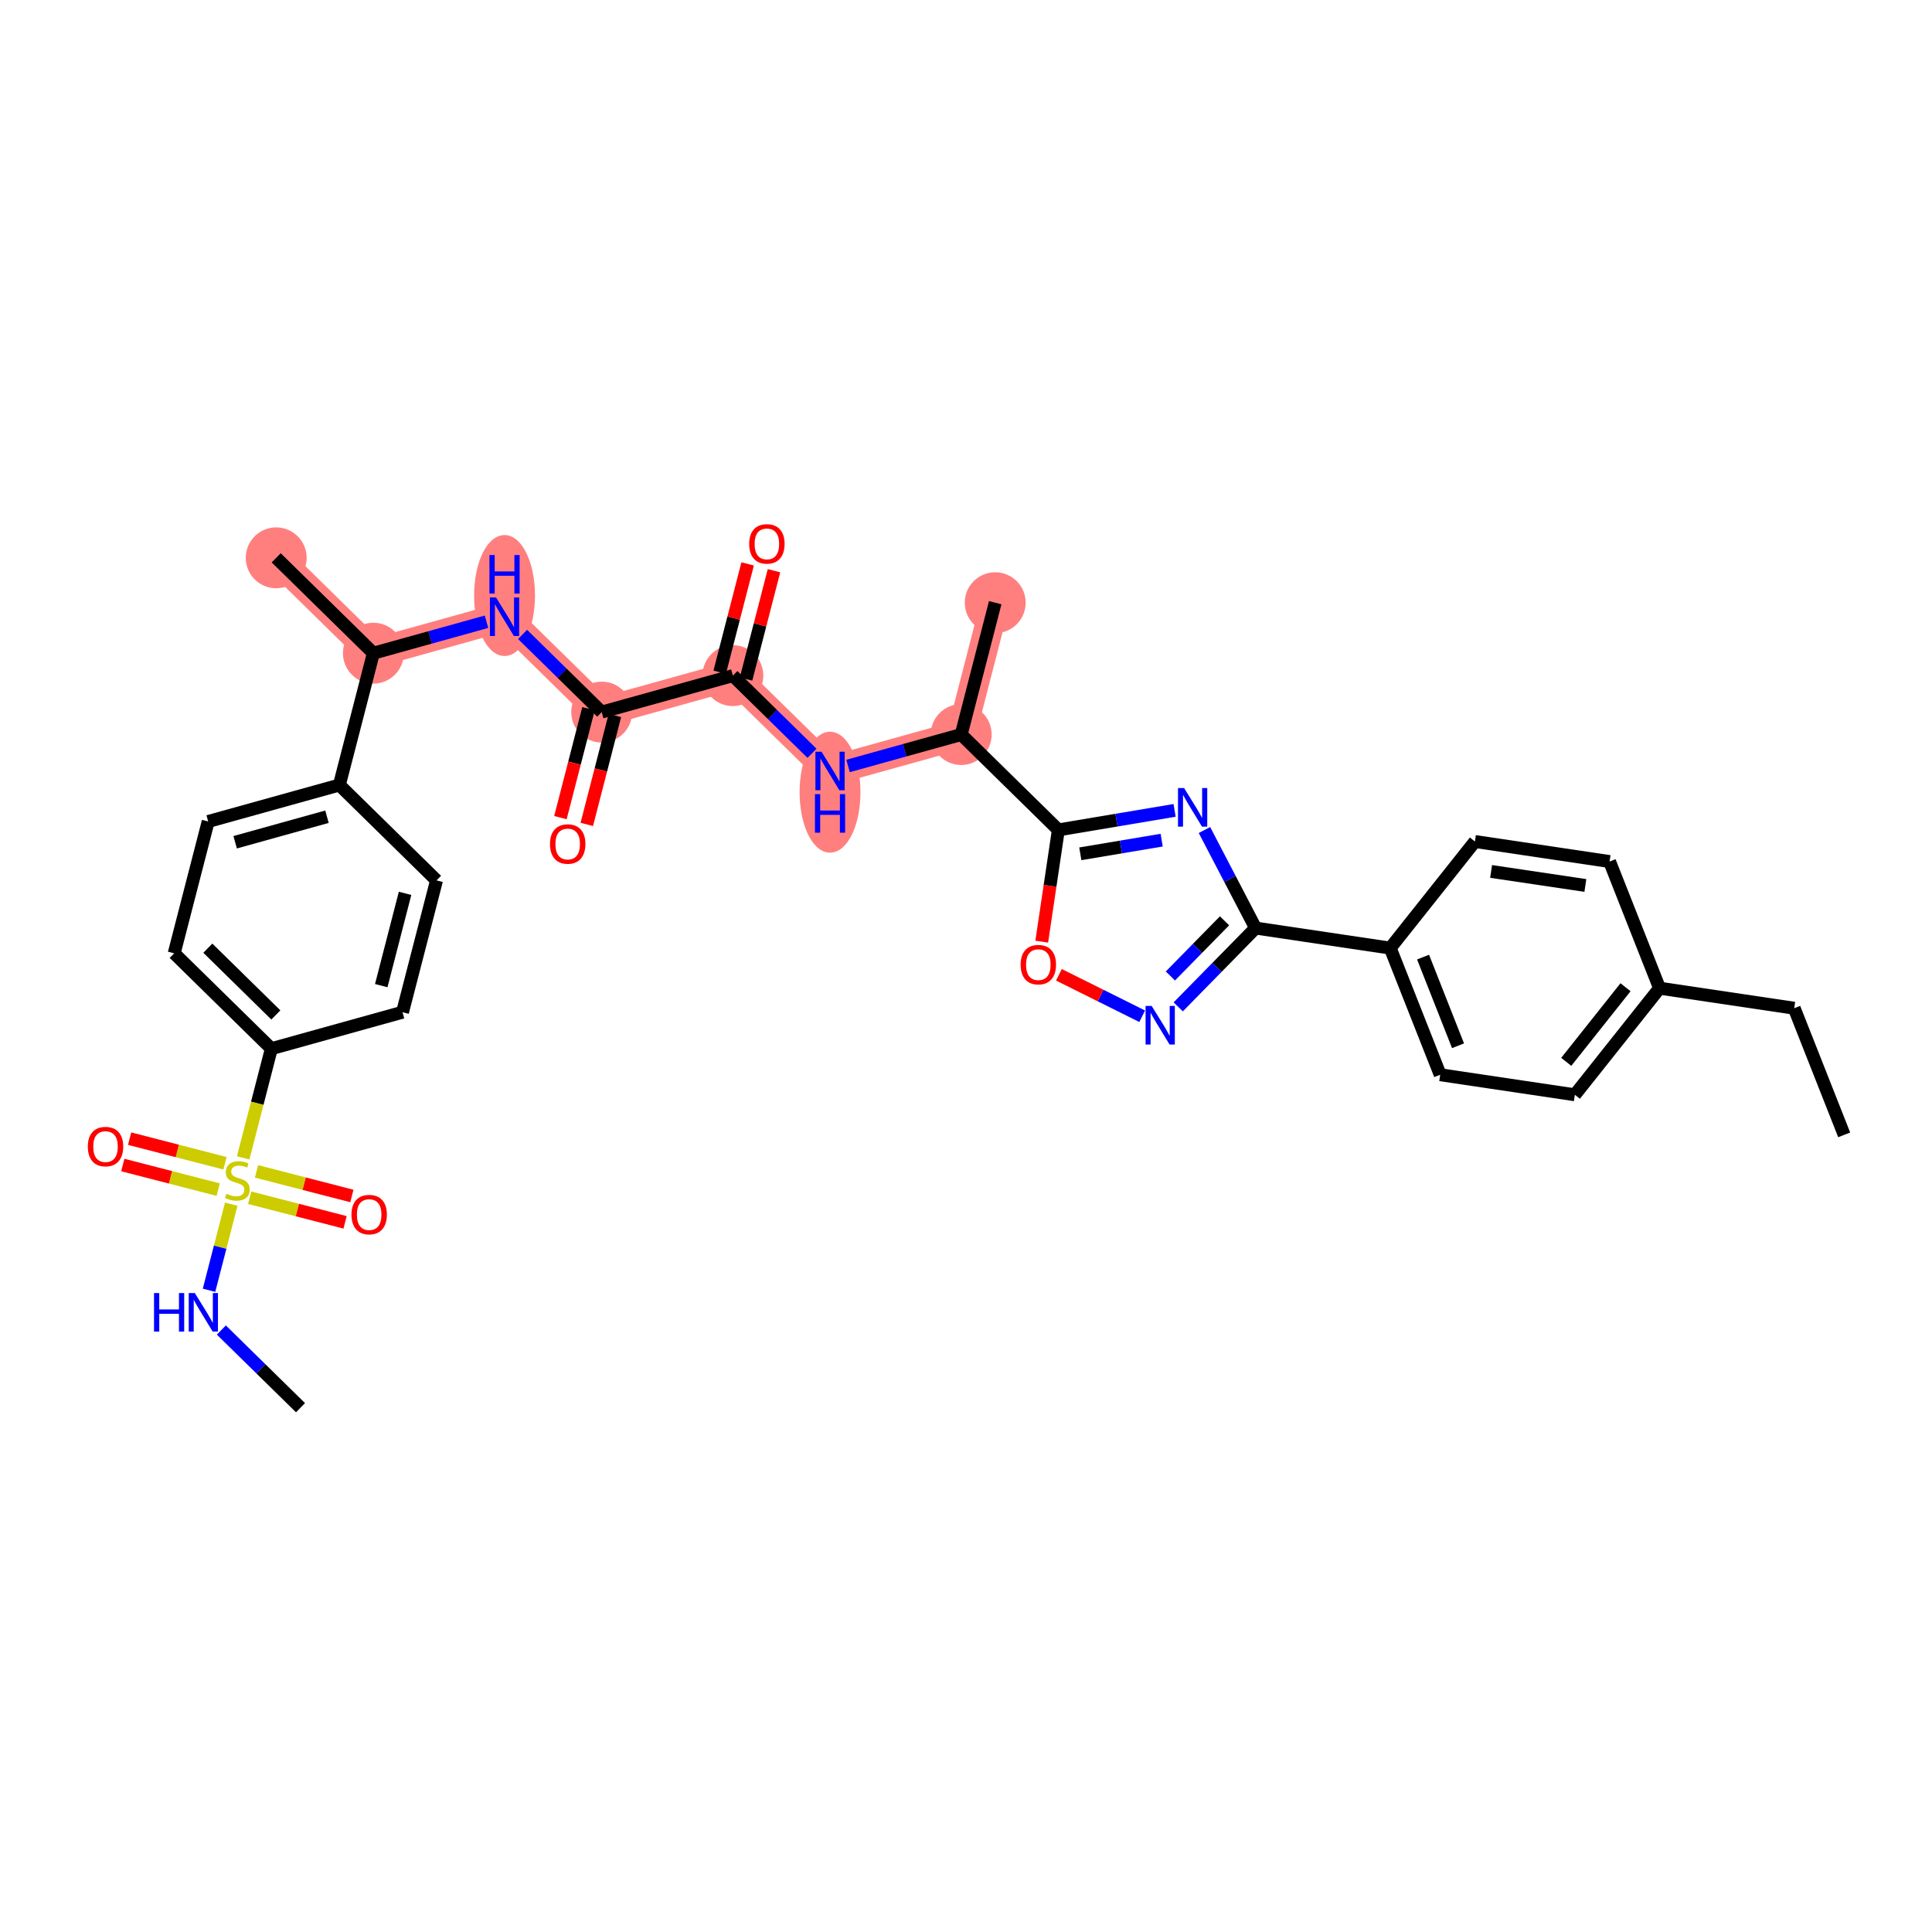 <?xml version='1.0' encoding='iso-8859-1'?>
<svg version='1.1' baseProfile='full'
              xmlns='http://www.w3.org/2000/svg'
                      xmlns:rdkit='http://www.rdkit.org/xml'
                      xmlns:xlink='http://www.w3.org/1999/xlink'
                  xml:space='preserve'
width='300px' height='300px' viewBox='0 0 300 300'>
<!-- END OF HEADER -->
<rect style='opacity:1.0;fill:#FFFFFF;stroke:none' width='300' height='300' x='0' y='0'> </rect>
<rect style='opacity:1.0;fill:#FFFFFF;stroke:none' width='300' height='300' x='0' y='0'> </rect>
<path d='M 149.255,114.057 L 154.536,93.587' style='fill:none;fill-rule:evenodd;stroke:#FF7F7F;stroke-width:4.5px;stroke-linecap:butt;stroke-linejoin:miter;stroke-opacity:1' />
<path d='M 149.255,114.057 L 128.887,119.719' style='fill:none;fill-rule:evenodd;stroke:#FF7F7F;stroke-width:4.5px;stroke-linecap:butt;stroke-linejoin:miter;stroke-opacity:1' />
<path d='M 128.887,119.719 L 113.8,104.911' style='fill:none;fill-rule:evenodd;stroke:#FF7F7F;stroke-width:4.5px;stroke-linecap:butt;stroke-linejoin:miter;stroke-opacity:1' />
<path d='M 113.8,104.911 L 93.432,110.573' style='fill:none;fill-rule:evenodd;stroke:#FF7F7F;stroke-width:4.5px;stroke-linecap:butt;stroke-linejoin:miter;stroke-opacity:1' />
<path d='M 93.432,110.573 L 78.345,95.765' style='fill:none;fill-rule:evenodd;stroke:#FF7F7F;stroke-width:4.5px;stroke-linecap:butt;stroke-linejoin:miter;stroke-opacity:1' />
<path d='M 78.345,95.765 L 57.977,101.427' style='fill:none;fill-rule:evenodd;stroke:#FF7F7F;stroke-width:4.5px;stroke-linecap:butt;stroke-linejoin:miter;stroke-opacity:1' />
<path d='M 57.977,101.427 L 42.889,86.619' style='fill:none;fill-rule:evenodd;stroke:#FF7F7F;stroke-width:4.5px;stroke-linecap:butt;stroke-linejoin:miter;stroke-opacity:1' />
<ellipse cx='149.255' cy='114.057' rx='4.228' ry='4.228'  style='fill:#FF7F7F;fill-rule:evenodd;stroke:#FF7F7F;stroke-width:1.0px;stroke-linecap:butt;stroke-linejoin:miter;stroke-opacity:1' />
<ellipse cx='154.536' cy='93.587' rx='4.228' ry='4.228'  style='fill:#FF7F7F;fill-rule:evenodd;stroke:#FF7F7F;stroke-width:1.0px;stroke-linecap:butt;stroke-linejoin:miter;stroke-opacity:1' />
<ellipse cx='128.887' cy='123.012' rx='4.228' ry='8.89'  style='fill:#FF7F7F;fill-rule:evenodd;stroke:#FF7F7F;stroke-width:1.0px;stroke-linecap:butt;stroke-linejoin:miter;stroke-opacity:1' />
<ellipse cx='113.8' cy='104.911' rx='4.228' ry='4.228'  style='fill:#FF7F7F;fill-rule:evenodd;stroke:#FF7F7F;stroke-width:1.0px;stroke-linecap:butt;stroke-linejoin:miter;stroke-opacity:1' />
<ellipse cx='93.432' cy='110.573' rx='4.228' ry='4.228'  style='fill:#FF7F7F;fill-rule:evenodd;stroke:#FF7F7F;stroke-width:1.0px;stroke-linecap:butt;stroke-linejoin:miter;stroke-opacity:1' />
<ellipse cx='78.345' cy='92.472' rx='4.228' ry='8.89'  style='fill:#FF7F7F;fill-rule:evenodd;stroke:#FF7F7F;stroke-width:1.0px;stroke-linecap:butt;stroke-linejoin:miter;stroke-opacity:1' />
<ellipse cx='57.977' cy='101.427' rx='4.228' ry='4.228'  style='fill:#FF7F7F;fill-rule:evenodd;stroke:#FF7F7F;stroke-width:1.0px;stroke-linecap:butt;stroke-linejoin:miter;stroke-opacity:1' />
<ellipse cx='42.889' cy='86.619' rx='4.228' ry='4.228'  style='fill:#FF7F7F;fill-rule:evenodd;stroke:#FF7F7F;stroke-width:1.0px;stroke-linecap:butt;stroke-linejoin:miter;stroke-opacity:1' />
<path class='bond-0 atom-0 atom-1' d='M 286.364,176.221 L 278.604,156.557' style='fill:none;fill-rule:evenodd;stroke:#000000;stroke-width:2.0px;stroke-linecap:butt;stroke-linejoin:miter;stroke-opacity:1' />
<path class='bond-1 atom-1 atom-2' d='M 278.604,156.557 L 257.694,153.445' style='fill:none;fill-rule:evenodd;stroke:#000000;stroke-width:2.0px;stroke-linecap:butt;stroke-linejoin:miter;stroke-opacity:1' />
<path class='bond-2 atom-2 atom-3' d='M 257.694,153.445 L 244.544,169.997' style='fill:none;fill-rule:evenodd;stroke:#000000;stroke-width:2.0px;stroke-linecap:butt;stroke-linejoin:miter;stroke-opacity:1' />
<path class='bond-2 atom-2 atom-3' d='M 252.411,153.298 L 243.206,164.884' style='fill:none;fill-rule:evenodd;stroke:#000000;stroke-width:2.0px;stroke-linecap:butt;stroke-linejoin:miter;stroke-opacity:1' />
<path class='bond-33 atom-33 atom-2' d='M 249.934,133.78 L 257.694,153.445' style='fill:none;fill-rule:evenodd;stroke:#000000;stroke-width:2.0px;stroke-linecap:butt;stroke-linejoin:miter;stroke-opacity:1' />
<path class='bond-3 atom-3 atom-4' d='M 244.544,169.997 L 223.634,166.885' style='fill:none;fill-rule:evenodd;stroke:#000000;stroke-width:2.0px;stroke-linecap:butt;stroke-linejoin:miter;stroke-opacity:1' />
<path class='bond-4 atom-4 atom-5' d='M 223.634,166.885 L 215.874,147.221' style='fill:none;fill-rule:evenodd;stroke:#000000;stroke-width:2.0px;stroke-linecap:butt;stroke-linejoin:miter;stroke-opacity:1' />
<path class='bond-4 atom-4 atom-5' d='M 226.403,162.384 L 220.971,148.619' style='fill:none;fill-rule:evenodd;stroke:#000000;stroke-width:2.0px;stroke-linecap:butt;stroke-linejoin:miter;stroke-opacity:1' />
<path class='bond-5 atom-5 atom-6' d='M 215.874,147.221 L 194.964,144.109' style='fill:none;fill-rule:evenodd;stroke:#000000;stroke-width:2.0px;stroke-linecap:butt;stroke-linejoin:miter;stroke-opacity:1' />
<path class='bond-31 atom-5 atom-32' d='M 215.874,147.221 L 229.024,130.668' style='fill:none;fill-rule:evenodd;stroke:#000000;stroke-width:2.0px;stroke-linecap:butt;stroke-linejoin:miter;stroke-opacity:1' />
<path class='bond-6 atom-6 atom-7' d='M 194.964,144.109 L 188.959,150.227' style='fill:none;fill-rule:evenodd;stroke:#000000;stroke-width:2.0px;stroke-linecap:butt;stroke-linejoin:miter;stroke-opacity:1' />
<path class='bond-6 atom-6 atom-7' d='M 188.959,150.227 L 182.955,156.345' style='fill:none;fill-rule:evenodd;stroke:#0000FF;stroke-width:2.0px;stroke-linecap:butt;stroke-linejoin:miter;stroke-opacity:1' />
<path class='bond-6 atom-6 atom-7' d='M 190.145,142.983 L 185.942,147.265' style='fill:none;fill-rule:evenodd;stroke:#000000;stroke-width:2.0px;stroke-linecap:butt;stroke-linejoin:miter;stroke-opacity:1' />
<path class='bond-6 atom-6 atom-7' d='M 185.942,147.265 L 181.739,151.548' style='fill:none;fill-rule:evenodd;stroke:#0000FF;stroke-width:2.0px;stroke-linecap:butt;stroke-linejoin:miter;stroke-opacity:1' />
<path class='bond-34 atom-31 atom-6' d='M 187.027,128.885 L 190.995,136.497' style='fill:none;fill-rule:evenodd;stroke:#0000FF;stroke-width:2.0px;stroke-linecap:butt;stroke-linejoin:miter;stroke-opacity:1' />
<path class='bond-34 atom-31 atom-6' d='M 190.995,136.497 L 194.964,144.109' style='fill:none;fill-rule:evenodd;stroke:#000000;stroke-width:2.0px;stroke-linecap:butt;stroke-linejoin:miter;stroke-opacity:1' />
<path class='bond-7 atom-7 atom-8' d='M 177.357,157.803 L 170.893,154.585' style='fill:none;fill-rule:evenodd;stroke:#0000FF;stroke-width:2.0px;stroke-linecap:butt;stroke-linejoin:miter;stroke-opacity:1' />
<path class='bond-7 atom-7 atom-8' d='M 170.893,154.585 L 164.429,151.368' style='fill:none;fill-rule:evenodd;stroke:#FF0000;stroke-width:2.0px;stroke-linecap:butt;stroke-linejoin:miter;stroke-opacity:1' />
<path class='bond-8 atom-8 atom-9' d='M 161.76,146.22 L 163.051,137.543' style='fill:none;fill-rule:evenodd;stroke:#FF0000;stroke-width:2.0px;stroke-linecap:butt;stroke-linejoin:miter;stroke-opacity:1' />
<path class='bond-8 atom-8 atom-9' d='M 163.051,137.543 L 164.343,128.866' style='fill:none;fill-rule:evenodd;stroke:#000000;stroke-width:2.0px;stroke-linecap:butt;stroke-linejoin:miter;stroke-opacity:1' />
<path class='bond-9 atom-9 atom-10' d='M 164.343,128.866 L 149.255,114.057' style='fill:none;fill-rule:evenodd;stroke:#000000;stroke-width:2.0px;stroke-linecap:butt;stroke-linejoin:miter;stroke-opacity:1' />
<path class='bond-30 atom-9 atom-31' d='M 164.343,128.866 L 173.367,127.35' style='fill:none;fill-rule:evenodd;stroke:#000000;stroke-width:2.0px;stroke-linecap:butt;stroke-linejoin:miter;stroke-opacity:1' />
<path class='bond-30 atom-9 atom-31' d='M 173.367,127.35 L 182.392,125.834' style='fill:none;fill-rule:evenodd;stroke:#0000FF;stroke-width:2.0px;stroke-linecap:butt;stroke-linejoin:miter;stroke-opacity:1' />
<path class='bond-30 atom-9 atom-31' d='M 167.75,132.58 L 174.068,131.519' style='fill:none;fill-rule:evenodd;stroke:#000000;stroke-width:2.0px;stroke-linecap:butt;stroke-linejoin:miter;stroke-opacity:1' />
<path class='bond-30 atom-9 atom-31' d='M 174.068,131.519 L 180.385,130.458' style='fill:none;fill-rule:evenodd;stroke:#0000FF;stroke-width:2.0px;stroke-linecap:butt;stroke-linejoin:miter;stroke-opacity:1' />
<path class='bond-10 atom-10 atom-11' d='M 149.255,114.057 L 154.536,93.587' style='fill:none;fill-rule:evenodd;stroke:#000000;stroke-width:2.0px;stroke-linecap:butt;stroke-linejoin:miter;stroke-opacity:1' />
<path class='bond-11 atom-10 atom-12' d='M 149.255,114.057 L 140.471,116.499' style='fill:none;fill-rule:evenodd;stroke:#000000;stroke-width:2.0px;stroke-linecap:butt;stroke-linejoin:miter;stroke-opacity:1' />
<path class='bond-11 atom-10 atom-12' d='M 140.471,116.499 L 131.686,118.941' style='fill:none;fill-rule:evenodd;stroke:#0000FF;stroke-width:2.0px;stroke-linecap:butt;stroke-linejoin:miter;stroke-opacity:1' />
<path class='bond-12 atom-12 atom-13' d='M 126.088,116.972 L 119.944,110.942' style='fill:none;fill-rule:evenodd;stroke:#0000FF;stroke-width:2.0px;stroke-linecap:butt;stroke-linejoin:miter;stroke-opacity:1' />
<path class='bond-12 atom-12 atom-13' d='M 119.944,110.942 L 113.8,104.911' style='fill:none;fill-rule:evenodd;stroke:#000000;stroke-width:2.0px;stroke-linecap:butt;stroke-linejoin:miter;stroke-opacity:1' />
<path class='bond-13 atom-13 atom-14' d='M 115.847,105.439 L 118.016,97.029' style='fill:none;fill-rule:evenodd;stroke:#000000;stroke-width:2.0px;stroke-linecap:butt;stroke-linejoin:miter;stroke-opacity:1' />
<path class='bond-13 atom-13 atom-14' d='M 118.016,97.029 L 120.186,88.618' style='fill:none;fill-rule:evenodd;stroke:#FF0000;stroke-width:2.0px;stroke-linecap:butt;stroke-linejoin:miter;stroke-opacity:1' />
<path class='bond-13 atom-13 atom-14' d='M 111.753,104.383 L 113.922,95.973' style='fill:none;fill-rule:evenodd;stroke:#000000;stroke-width:2.0px;stroke-linecap:butt;stroke-linejoin:miter;stroke-opacity:1' />
<path class='bond-13 atom-13 atom-14' d='M 113.922,95.973 L 116.092,87.562' style='fill:none;fill-rule:evenodd;stroke:#FF0000;stroke-width:2.0px;stroke-linecap:butt;stroke-linejoin:miter;stroke-opacity:1' />
<path class='bond-14 atom-13 atom-15' d='M 113.8,104.911 L 93.432,110.573' style='fill:none;fill-rule:evenodd;stroke:#000000;stroke-width:2.0px;stroke-linecap:butt;stroke-linejoin:miter;stroke-opacity:1' />
<path class='bond-15 atom-15 atom-16' d='M 91.385,110.045 L 89.203,118.503' style='fill:none;fill-rule:evenodd;stroke:#000000;stroke-width:2.0px;stroke-linecap:butt;stroke-linejoin:miter;stroke-opacity:1' />
<path class='bond-15 atom-15 atom-16' d='M 89.203,118.503 L 87.022,126.96' style='fill:none;fill-rule:evenodd;stroke:#FF0000;stroke-width:2.0px;stroke-linecap:butt;stroke-linejoin:miter;stroke-opacity:1' />
<path class='bond-15 atom-15 atom-16' d='M 95.479,111.101 L 93.297,119.559' style='fill:none;fill-rule:evenodd;stroke:#000000;stroke-width:2.0px;stroke-linecap:butt;stroke-linejoin:miter;stroke-opacity:1' />
<path class='bond-15 atom-15 atom-16' d='M 93.297,119.559 L 91.116,128.016' style='fill:none;fill-rule:evenodd;stroke:#FF0000;stroke-width:2.0px;stroke-linecap:butt;stroke-linejoin:miter;stroke-opacity:1' />
<path class='bond-16 atom-15 atom-17' d='M 93.432,110.573 L 87.288,104.543' style='fill:none;fill-rule:evenodd;stroke:#000000;stroke-width:2.0px;stroke-linecap:butt;stroke-linejoin:miter;stroke-opacity:1' />
<path class='bond-16 atom-15 atom-17' d='M 87.288,104.543 L 81.144,98.512' style='fill:none;fill-rule:evenodd;stroke:#0000FF;stroke-width:2.0px;stroke-linecap:butt;stroke-linejoin:miter;stroke-opacity:1' />
<path class='bond-17 atom-17 atom-18' d='M 75.546,96.543 L 66.761,98.985' style='fill:none;fill-rule:evenodd;stroke:#0000FF;stroke-width:2.0px;stroke-linecap:butt;stroke-linejoin:miter;stroke-opacity:1' />
<path class='bond-17 atom-17 atom-18' d='M 66.761,98.985 L 57.977,101.427' style='fill:none;fill-rule:evenodd;stroke:#000000;stroke-width:2.0px;stroke-linecap:butt;stroke-linejoin:miter;stroke-opacity:1' />
<path class='bond-18 atom-18 atom-19' d='M 57.977,101.427 L 42.889,86.619' style='fill:none;fill-rule:evenodd;stroke:#000000;stroke-width:2.0px;stroke-linecap:butt;stroke-linejoin:miter;stroke-opacity:1' />
<path class='bond-19 atom-18 atom-20' d='M 57.977,101.427 L 52.696,121.897' style='fill:none;fill-rule:evenodd;stroke:#000000;stroke-width:2.0px;stroke-linecap:butt;stroke-linejoin:miter;stroke-opacity:1' />
<path class='bond-20 atom-20 atom-21' d='M 52.696,121.897 L 32.328,127.559' style='fill:none;fill-rule:evenodd;stroke:#000000;stroke-width:2.0px;stroke-linecap:butt;stroke-linejoin:miter;stroke-opacity:1' />
<path class='bond-20 atom-20 atom-21' d='M 50.773,126.82 L 36.516,130.784' style='fill:none;fill-rule:evenodd;stroke:#000000;stroke-width:2.0px;stroke-linecap:butt;stroke-linejoin:miter;stroke-opacity:1' />
<path class='bond-35 atom-30 atom-20' d='M 67.784,136.706 L 52.696,121.897' style='fill:none;fill-rule:evenodd;stroke:#000000;stroke-width:2.0px;stroke-linecap:butt;stroke-linejoin:miter;stroke-opacity:1' />
<path class='bond-21 atom-21 atom-22' d='M 32.328,127.559 L 27.048,148.03' style='fill:none;fill-rule:evenodd;stroke:#000000;stroke-width:2.0px;stroke-linecap:butt;stroke-linejoin:miter;stroke-opacity:1' />
<path class='bond-22 atom-22 atom-23' d='M 27.048,148.03 L 42.135,162.838' style='fill:none;fill-rule:evenodd;stroke:#000000;stroke-width:2.0px;stroke-linecap:butt;stroke-linejoin:miter;stroke-opacity:1' />
<path class='bond-22 atom-22 atom-23' d='M 32.273,147.233 L 42.834,157.599' style='fill:none;fill-rule:evenodd;stroke:#000000;stroke-width:2.0px;stroke-linecap:butt;stroke-linejoin:miter;stroke-opacity:1' />
<path class='bond-23 atom-23 atom-24' d='M 42.135,162.838 L 39.948,171.316' style='fill:none;fill-rule:evenodd;stroke:#000000;stroke-width:2.0px;stroke-linecap:butt;stroke-linejoin:miter;stroke-opacity:1' />
<path class='bond-23 atom-23 atom-24' d='M 39.948,171.316 L 37.761,179.794' style='fill:none;fill-rule:evenodd;stroke:#CCCC00;stroke-width:2.0px;stroke-linecap:butt;stroke-linejoin:miter;stroke-opacity:1' />
<path class='bond-28 atom-23 atom-29' d='M 42.135,162.838 L 62.503,157.176' style='fill:none;fill-rule:evenodd;stroke:#000000;stroke-width:2.0px;stroke-linecap:butt;stroke-linejoin:miter;stroke-opacity:1' />
<path class='bond-24 atom-24 atom-25' d='M 34.935,180.629 L 27.53,178.719' style='fill:none;fill-rule:evenodd;stroke:#CCCC00;stroke-width:2.0px;stroke-linecap:butt;stroke-linejoin:miter;stroke-opacity:1' />
<path class='bond-24 atom-24 atom-25' d='M 27.53,178.719 L 20.126,176.809' style='fill:none;fill-rule:evenodd;stroke:#FF0000;stroke-width:2.0px;stroke-linecap:butt;stroke-linejoin:miter;stroke-opacity:1' />
<path class='bond-24 atom-24 atom-25' d='M 33.879,184.723 L 26.474,182.813' style='fill:none;fill-rule:evenodd;stroke:#CCCC00;stroke-width:2.0px;stroke-linecap:butt;stroke-linejoin:miter;stroke-opacity:1' />
<path class='bond-24 atom-24 atom-25' d='M 26.474,182.813 L 19.07,180.903' style='fill:none;fill-rule:evenodd;stroke:#FF0000;stroke-width:2.0px;stroke-linecap:butt;stroke-linejoin:miter;stroke-opacity:1' />
<path class='bond-25 atom-24 atom-26' d='M 38.775,185.986 L 46.179,187.896' style='fill:none;fill-rule:evenodd;stroke:#CCCC00;stroke-width:2.0px;stroke-linecap:butt;stroke-linejoin:miter;stroke-opacity:1' />
<path class='bond-25 atom-24 atom-26' d='M 46.179,187.896 L 53.583,189.806' style='fill:none;fill-rule:evenodd;stroke:#FF0000;stroke-width:2.0px;stroke-linecap:butt;stroke-linejoin:miter;stroke-opacity:1' />
<path class='bond-25 atom-24 atom-26' d='M 39.831,181.892 L 47.235,183.802' style='fill:none;fill-rule:evenodd;stroke:#CCCC00;stroke-width:2.0px;stroke-linecap:butt;stroke-linejoin:miter;stroke-opacity:1' />
<path class='bond-25 atom-24 atom-26' d='M 47.235,183.802 L 54.639,185.712' style='fill:none;fill-rule:evenodd;stroke:#FF0000;stroke-width:2.0px;stroke-linecap:butt;stroke-linejoin:miter;stroke-opacity:1' />
<path class='bond-26 atom-24 atom-27' d='M 35.907,186.982 L 34.183,193.666' style='fill:none;fill-rule:evenodd;stroke:#CCCC00;stroke-width:2.0px;stroke-linecap:butt;stroke-linejoin:miter;stroke-opacity:1' />
<path class='bond-26 atom-24 atom-27' d='M 34.183,193.666 L 32.458,200.351' style='fill:none;fill-rule:evenodd;stroke:#0000FF;stroke-width:2.0px;stroke-linecap:butt;stroke-linejoin:miter;stroke-opacity:1' />
<path class='bond-27 atom-27 atom-28' d='M 34.373,206.525 L 40.517,212.556' style='fill:none;fill-rule:evenodd;stroke:#0000FF;stroke-width:2.0px;stroke-linecap:butt;stroke-linejoin:miter;stroke-opacity:1' />
<path class='bond-27 atom-27 atom-28' d='M 40.517,212.556 L 46.662,218.586' style='fill:none;fill-rule:evenodd;stroke:#000000;stroke-width:2.0px;stroke-linecap:butt;stroke-linejoin:miter;stroke-opacity:1' />
<path class='bond-29 atom-29 atom-30' d='M 62.503,157.176 L 67.784,136.706' style='fill:none;fill-rule:evenodd;stroke:#000000;stroke-width:2.0px;stroke-linecap:butt;stroke-linejoin:miter;stroke-opacity:1' />
<path class='bond-29 atom-29 atom-30' d='M 59.201,153.049 L 62.898,138.72' style='fill:none;fill-rule:evenodd;stroke:#000000;stroke-width:2.0px;stroke-linecap:butt;stroke-linejoin:miter;stroke-opacity:1' />
<path class='bond-32 atom-32 atom-33' d='M 229.024,130.668 L 249.934,133.78' style='fill:none;fill-rule:evenodd;stroke:#000000;stroke-width:2.0px;stroke-linecap:butt;stroke-linejoin:miter;stroke-opacity:1' />
<path class='bond-32 atom-32 atom-33' d='M 231.538,135.317 L 246.175,137.495' style='fill:none;fill-rule:evenodd;stroke:#000000;stroke-width:2.0px;stroke-linecap:butt;stroke-linejoin:miter;stroke-opacity:1' />
<path  class='atom-7' d='M 178.832 156.203
L 180.794 159.374
Q 180.989 159.687, 181.301 160.254
Q 181.614 160.82, 181.631 160.854
L 181.631 156.203
L 182.426 156.203
L 182.426 162.19
L 181.606 162.19
L 179.5 158.723
Q 179.255 158.317, 178.993 157.852
Q 178.739 157.387, 178.663 157.243
L 178.663 162.19
L 177.885 162.19
L 177.885 156.203
L 178.832 156.203
' fill='#0000FF'/>
<path  class='atom-8' d='M 158.483 149.792
Q 158.483 148.355, 159.193 147.552
Q 159.903 146.748, 161.231 146.748
Q 162.558 146.748, 163.269 147.552
Q 163.979 148.355, 163.979 149.792
Q 163.979 151.247, 163.26 152.076
Q 162.541 152.896, 161.231 152.896
Q 159.912 152.896, 159.193 152.076
Q 158.483 151.255, 158.483 149.792
M 161.231 152.219
Q 162.144 152.219, 162.634 151.61
Q 163.133 150.993, 163.133 149.792
Q 163.133 148.617, 162.634 148.025
Q 162.144 147.425, 161.231 147.425
Q 160.317 147.425, 159.819 148.017
Q 159.328 148.609, 159.328 149.792
Q 159.328 151.002, 159.819 151.61
Q 160.317 152.219, 161.231 152.219
' fill='#FF0000'/>
<path  class='atom-12' d='M 127.564 116.726
L 129.526 119.897
Q 129.72 120.21, 130.033 120.776
Q 130.346 121.343, 130.363 121.377
L 130.363 116.726
L 131.158 116.726
L 131.158 122.713
L 130.337 122.713
L 128.232 119.246
Q 127.987 118.84, 127.725 118.375
Q 127.471 117.91, 127.395 117.766
L 127.395 122.713
L 126.617 122.713
L 126.617 116.726
L 127.564 116.726
' fill='#0000FF'/>
<path  class='atom-12' d='M 126.545 123.312
L 127.357 123.312
L 127.357 125.857
L 130.418 125.857
L 130.418 123.312
L 131.23 123.312
L 131.23 129.299
L 130.418 129.299
L 130.418 126.533
L 127.357 126.533
L 127.357 129.299
L 126.545 129.299
L 126.545 123.312
' fill='#0000FF'/>
<path  class='atom-14' d='M 116.332 84.458
Q 116.332 83.021, 117.042 82.217
Q 117.753 81.414, 119.08 81.414
Q 120.408 81.414, 121.118 82.217
Q 121.829 83.021, 121.829 84.458
Q 121.829 85.913, 121.11 86.741
Q 120.391 87.561, 119.08 87.561
Q 117.761 87.561, 117.042 86.741
Q 116.332 85.921, 116.332 84.458
M 119.08 86.885
Q 119.994 86.885, 120.484 86.276
Q 120.983 85.659, 120.983 84.458
Q 120.983 83.283, 120.484 82.691
Q 119.994 82.09, 119.08 82.09
Q 118.167 82.09, 117.668 82.682
Q 117.178 83.274, 117.178 84.458
Q 117.178 85.667, 117.668 86.276
Q 118.167 86.885, 119.08 86.885
' fill='#FF0000'/>
<path  class='atom-16' d='M 85.403 131.06
Q 85.403 129.623, 86.114 128.82
Q 86.824 128.016, 88.151 128.016
Q 89.479 128.016, 90.189 128.82
Q 90.9 129.623, 90.9 131.06
Q 90.9 132.515, 90.181 133.344
Q 89.462 134.164, 88.151 134.164
Q 86.832 134.164, 86.114 133.344
Q 85.403 132.523, 85.403 131.06
M 88.151 133.487
Q 89.065 133.487, 89.555 132.878
Q 90.054 132.261, 90.054 131.06
Q 90.054 129.885, 89.555 129.293
Q 89.065 128.693, 88.151 128.693
Q 87.238 128.693, 86.739 129.285
Q 86.249 129.877, 86.249 131.06
Q 86.249 132.27, 86.739 132.878
Q 87.238 133.487, 88.151 133.487
' fill='#FF0000'/>
<path  class='atom-17' d='M 77.021 92.772
L 78.983 95.943
Q 79.177 96.256, 79.49 96.822
Q 79.803 97.389, 79.82 97.423
L 79.82 92.772
L 80.615 92.772
L 80.615 98.759
L 79.795 98.759
L 77.689 95.292
Q 77.444 94.886, 77.182 94.421
Q 76.928 93.956, 76.852 93.812
L 76.852 98.759
L 76.074 98.759
L 76.074 92.772
L 77.021 92.772
' fill='#0000FF'/>
<path  class='atom-17' d='M 76.002 86.186
L 76.814 86.186
L 76.814 88.731
L 79.875 88.731
L 79.875 86.186
L 80.687 86.186
L 80.687 92.173
L 79.875 92.173
L 79.875 89.408
L 76.814 89.408
L 76.814 92.173
L 76.002 92.173
L 76.002 86.186
' fill='#0000FF'/>
<path  class='atom-24' d='M 35.163 185.363
Q 35.231 185.388, 35.51 185.506
Q 35.789 185.625, 36.094 185.701
Q 36.407 185.769, 36.711 185.769
Q 37.278 185.769, 37.607 185.498
Q 37.937 185.219, 37.937 184.737
Q 37.937 184.407, 37.768 184.204
Q 37.607 184.001, 37.354 183.891
Q 37.1 183.781, 36.677 183.655
Q 36.144 183.494, 35.823 183.342
Q 35.51 183.189, 35.282 182.868
Q 35.062 182.547, 35.062 182.006
Q 35.062 181.253, 35.569 180.788
Q 36.085 180.323, 37.1 180.323
Q 37.793 180.323, 38.58 180.653
L 38.385 181.304
Q 37.666 181.008, 37.125 181.008
Q 36.542 181.008, 36.221 181.253
Q 35.899 181.49, 35.908 181.904
Q 35.908 182.225, 36.068 182.42
Q 36.237 182.614, 36.474 182.724
Q 36.719 182.834, 37.125 182.961
Q 37.666 183.13, 37.988 183.299
Q 38.309 183.469, 38.538 183.815
Q 38.774 184.153, 38.774 184.737
Q 38.774 185.566, 38.216 186.014
Q 37.666 186.454, 36.745 186.454
Q 36.212 186.454, 35.806 186.335
Q 35.409 186.225, 34.935 186.031
L 35.163 185.363
' fill='#CCCC00'/>
<path  class='atom-25' d='M 13.636 178.044
Q 13.636 176.607, 14.347 175.803
Q 15.057 175, 16.385 175
Q 17.712 175, 18.422 175.803
Q 19.133 176.607, 19.133 178.044
Q 19.133 179.499, 18.414 180.327
Q 17.695 181.148, 16.385 181.148
Q 15.065 181.148, 14.347 180.327
Q 13.636 179.507, 13.636 178.044
M 16.385 180.471
Q 17.298 180.471, 17.788 179.862
Q 18.287 179.245, 18.287 178.044
Q 18.287 176.869, 17.788 176.277
Q 17.298 175.677, 16.385 175.677
Q 15.471 175.677, 14.972 176.268
Q 14.482 176.86, 14.482 178.044
Q 14.482 179.253, 14.972 179.862
Q 15.471 180.471, 16.385 180.471
' fill='#FF0000'/>
<path  class='atom-26' d='M 54.577 188.605
Q 54.577 187.168, 55.287 186.364
Q 55.997 185.561, 57.325 185.561
Q 58.653 185.561, 59.363 186.364
Q 60.073 187.168, 60.073 188.605
Q 60.073 190.06, 59.354 190.888
Q 58.636 191.709, 57.325 191.709
Q 56.006 191.709, 55.287 190.888
Q 54.577 190.068, 54.577 188.605
M 57.325 191.032
Q 58.238 191.032, 58.729 190.423
Q 59.227 189.806, 59.227 188.605
Q 59.227 187.43, 58.729 186.838
Q 58.238 186.238, 57.325 186.238
Q 56.412 186.238, 55.913 186.829
Q 55.422 187.421, 55.422 188.605
Q 55.422 189.814, 55.913 190.423
Q 56.412 191.032, 57.325 191.032
' fill='#FF0000'/>
<path  class='atom-27' d='M 23.917 200.785
L 24.729 200.785
L 24.729 203.33
L 27.79 203.33
L 27.79 200.785
L 28.602 200.785
L 28.602 206.771
L 27.79 206.771
L 27.79 204.006
L 24.729 204.006
L 24.729 206.771
L 23.917 206.771
L 23.917 200.785
' fill='#0000FF'/>
<path  class='atom-27' d='M 30.251 200.785
L 32.213 203.956
Q 32.407 204.268, 32.72 204.835
Q 33.033 205.402, 33.05 205.435
L 33.05 200.785
L 33.845 200.785
L 33.845 206.771
L 33.025 206.771
L 30.919 203.304
Q 30.674 202.899, 30.412 202.433
Q 30.158 201.968, 30.082 201.825
L 30.082 206.771
L 29.304 206.771
L 29.304 200.785
L 30.251 200.785
' fill='#0000FF'/>
<path  class='atom-31' d='M 183.867 122.37
L 185.829 125.541
Q 186.024 125.854, 186.337 126.421
Q 186.649 126.987, 186.666 127.021
L 186.666 122.37
L 187.461 122.37
L 187.461 128.357
L 186.641 128.357
L 184.535 124.89
Q 184.29 124.484, 184.028 124.019
Q 183.774 123.554, 183.698 123.41
L 183.698 128.357
L 182.92 128.357
L 182.92 122.37
L 183.867 122.37
' fill='#0000FF'/>
</svg>
